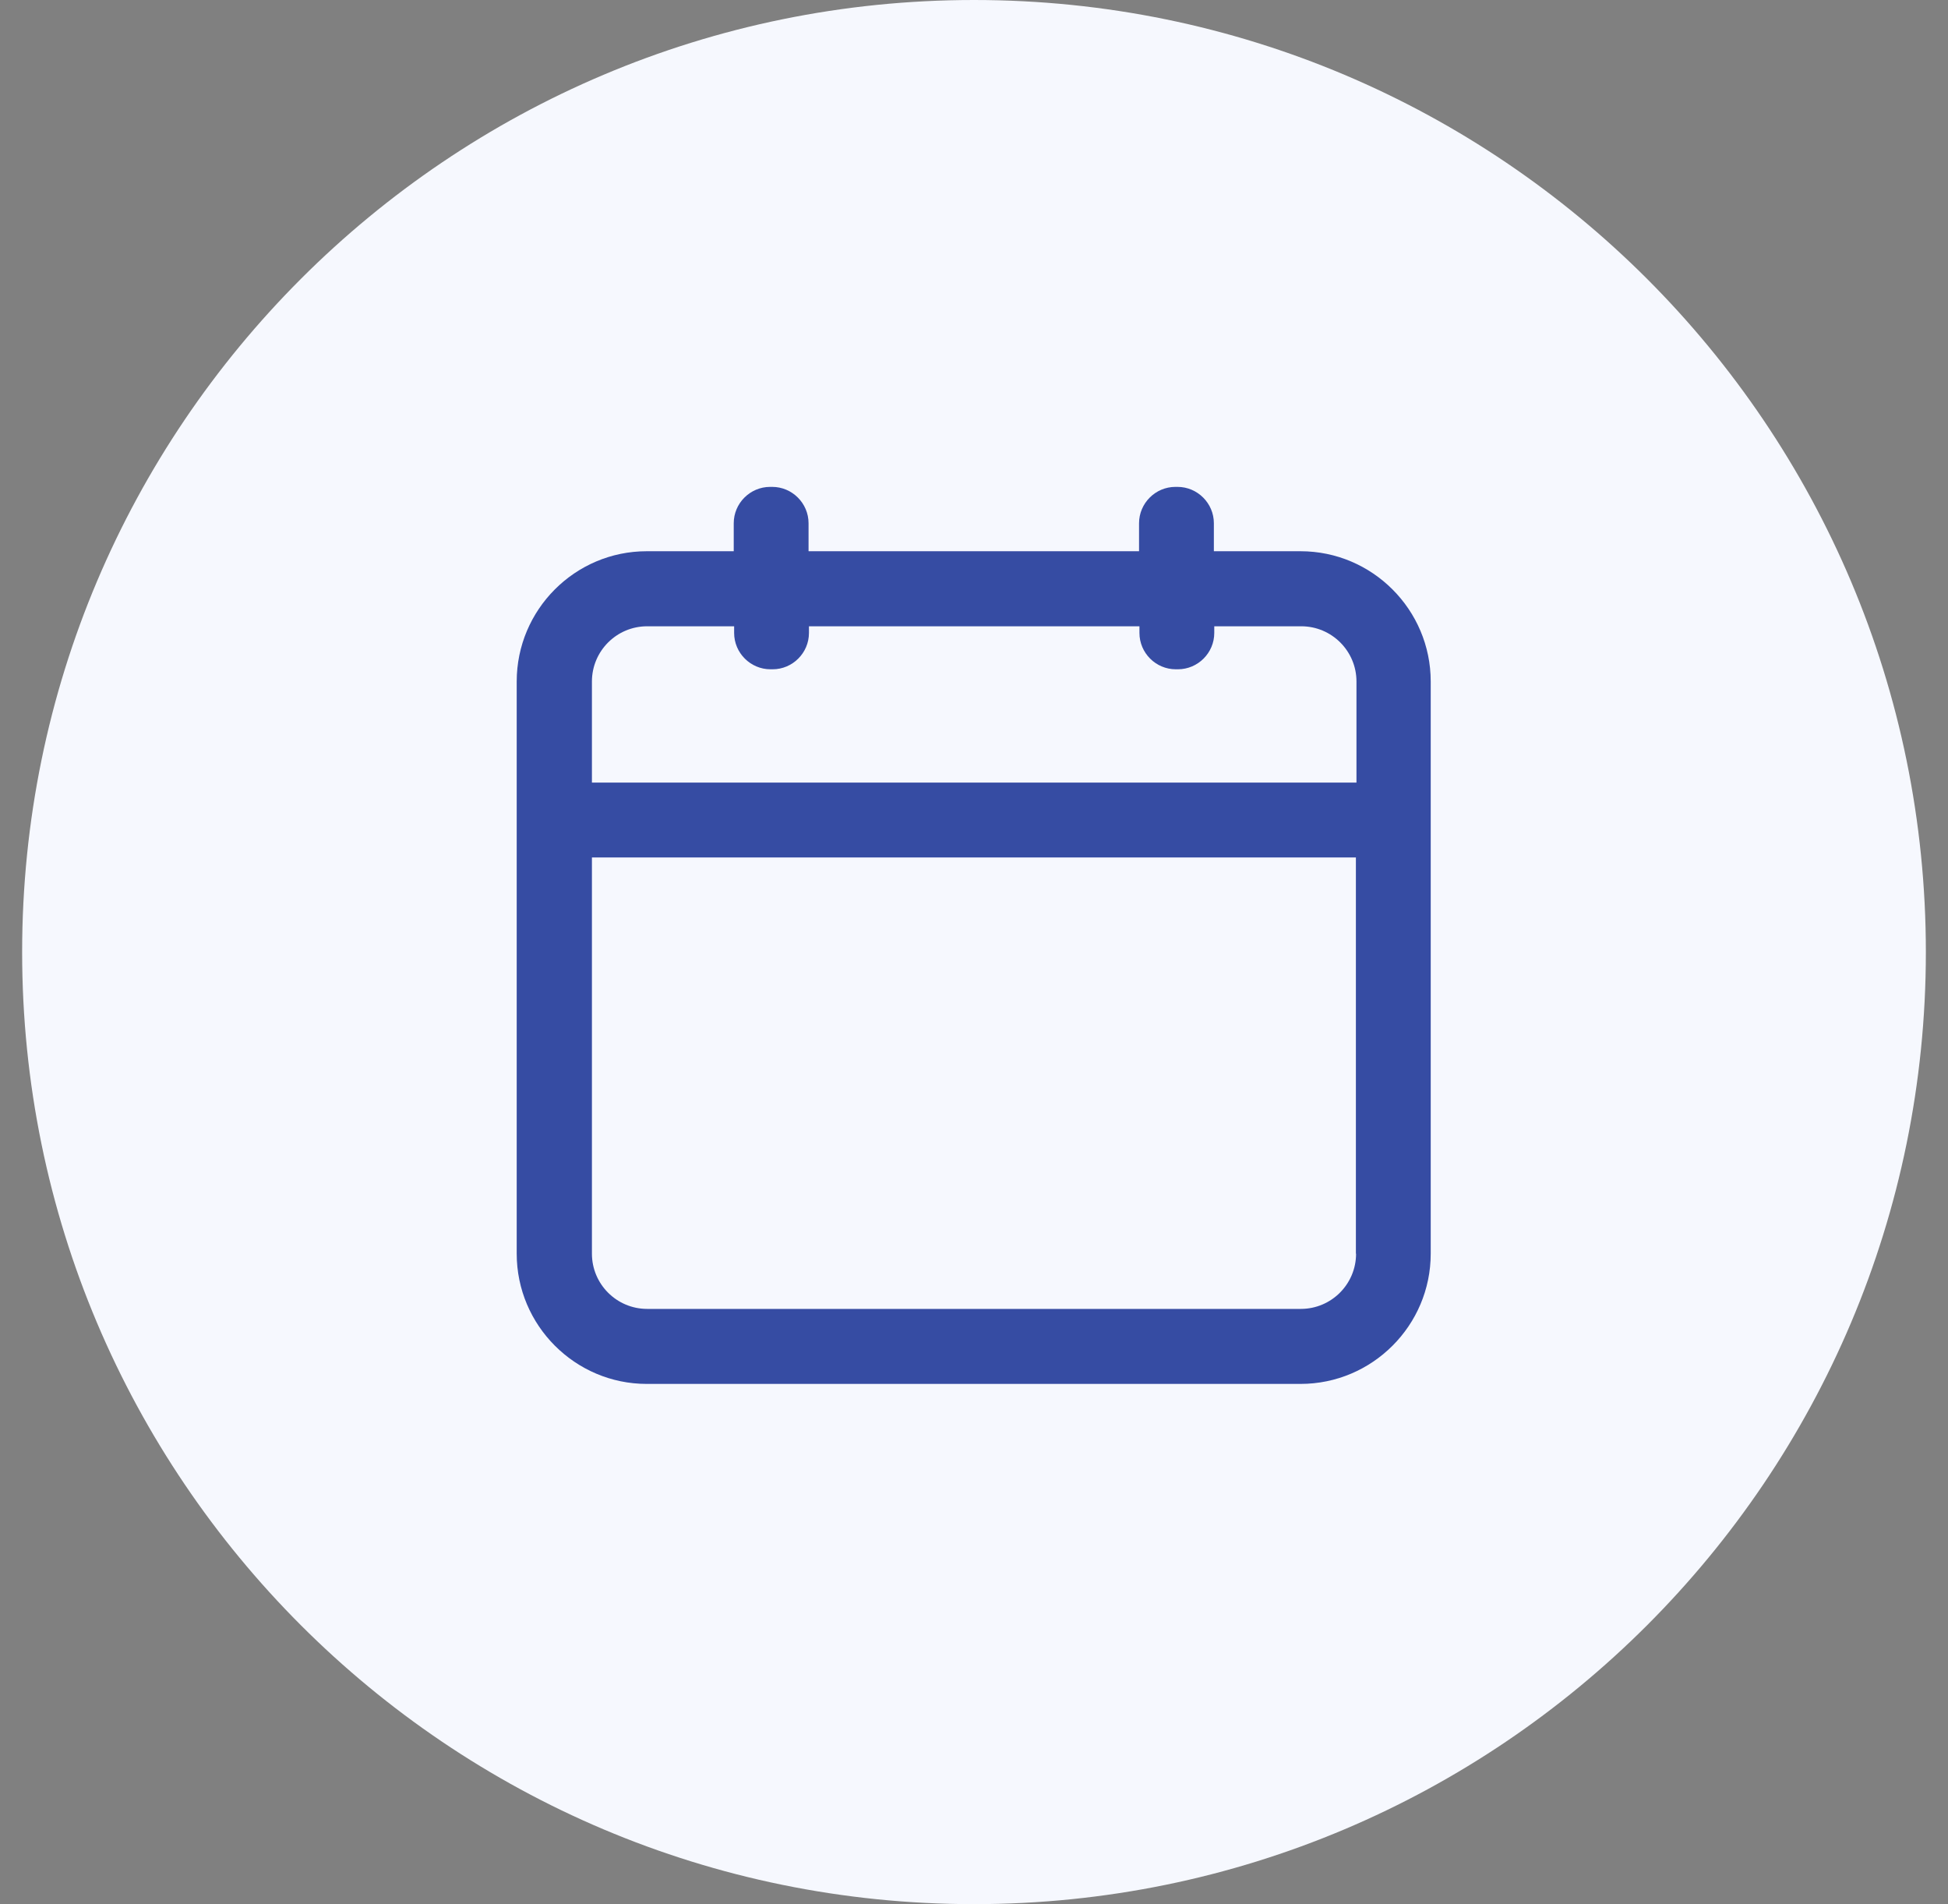 <svg width="44" height="43" viewBox="0 0 44 43" fill="none" xmlns="http://www.w3.org/2000/svg">
<rect x="0" y="0" width="44" height="43" fill="#808080" stroke="none"/>
<g clip-path="url(#clip0_3028_11984)">
<path d="M22 43C33.874 43 43.5 33.374 43.5 21.5C43.5 9.626 33.874 0 22 0C10.126 0 0.5 9.626 0.5 21.5C0.5 33.374 10.126 43 22 43Z" fill="#F6F8FE"/>
<path d="M29.383 12.448H27.418V11.816C27.418 11.365 27.048 10.995 26.597 10.995H26.549C26.098 10.995 25.728 11.365 25.728 11.816V12.448H18.263V11.816C18.263 11.365 17.893 10.995 17.442 10.995H17.395C16.943 10.995 16.573 11.365 16.573 11.816V12.448H14.608C12.987 12.448 11.671 13.769 11.671 15.39V28.311C11.671 29.932 12.992 31.252 14.608 31.252H29.375C30.996 31.252 32.316 29.932 32.316 28.311V15.39C32.316 13.769 30.996 12.448 29.375 12.448H29.383ZM30.63 28.311C30.63 28.999 30.071 29.558 29.383 29.558H14.617C13.929 29.558 13.37 28.999 13.37 28.311V19.363H30.626V28.311H30.63ZM30.63 17.673H13.37V15.39C13.37 14.702 13.929 14.143 14.617 14.143H16.582V14.293C16.582 14.745 16.952 15.114 17.403 15.114H17.451C17.902 15.114 18.272 14.745 18.272 14.293V14.143H25.737V14.293C25.737 14.745 26.107 15.114 26.558 15.114H26.605C27.057 15.114 27.427 14.745 27.427 14.293V14.143H29.392C30.08 14.143 30.639 14.702 30.639 15.39V17.673H30.63Z" fill="#364CA3"/>
</g>
<defs>
<clipPath id="clip0_3028_11984">
<rect width="43" height="43" fill="white" transform="translate(0.5)"/>
</clipPath>
</defs>
</svg>
